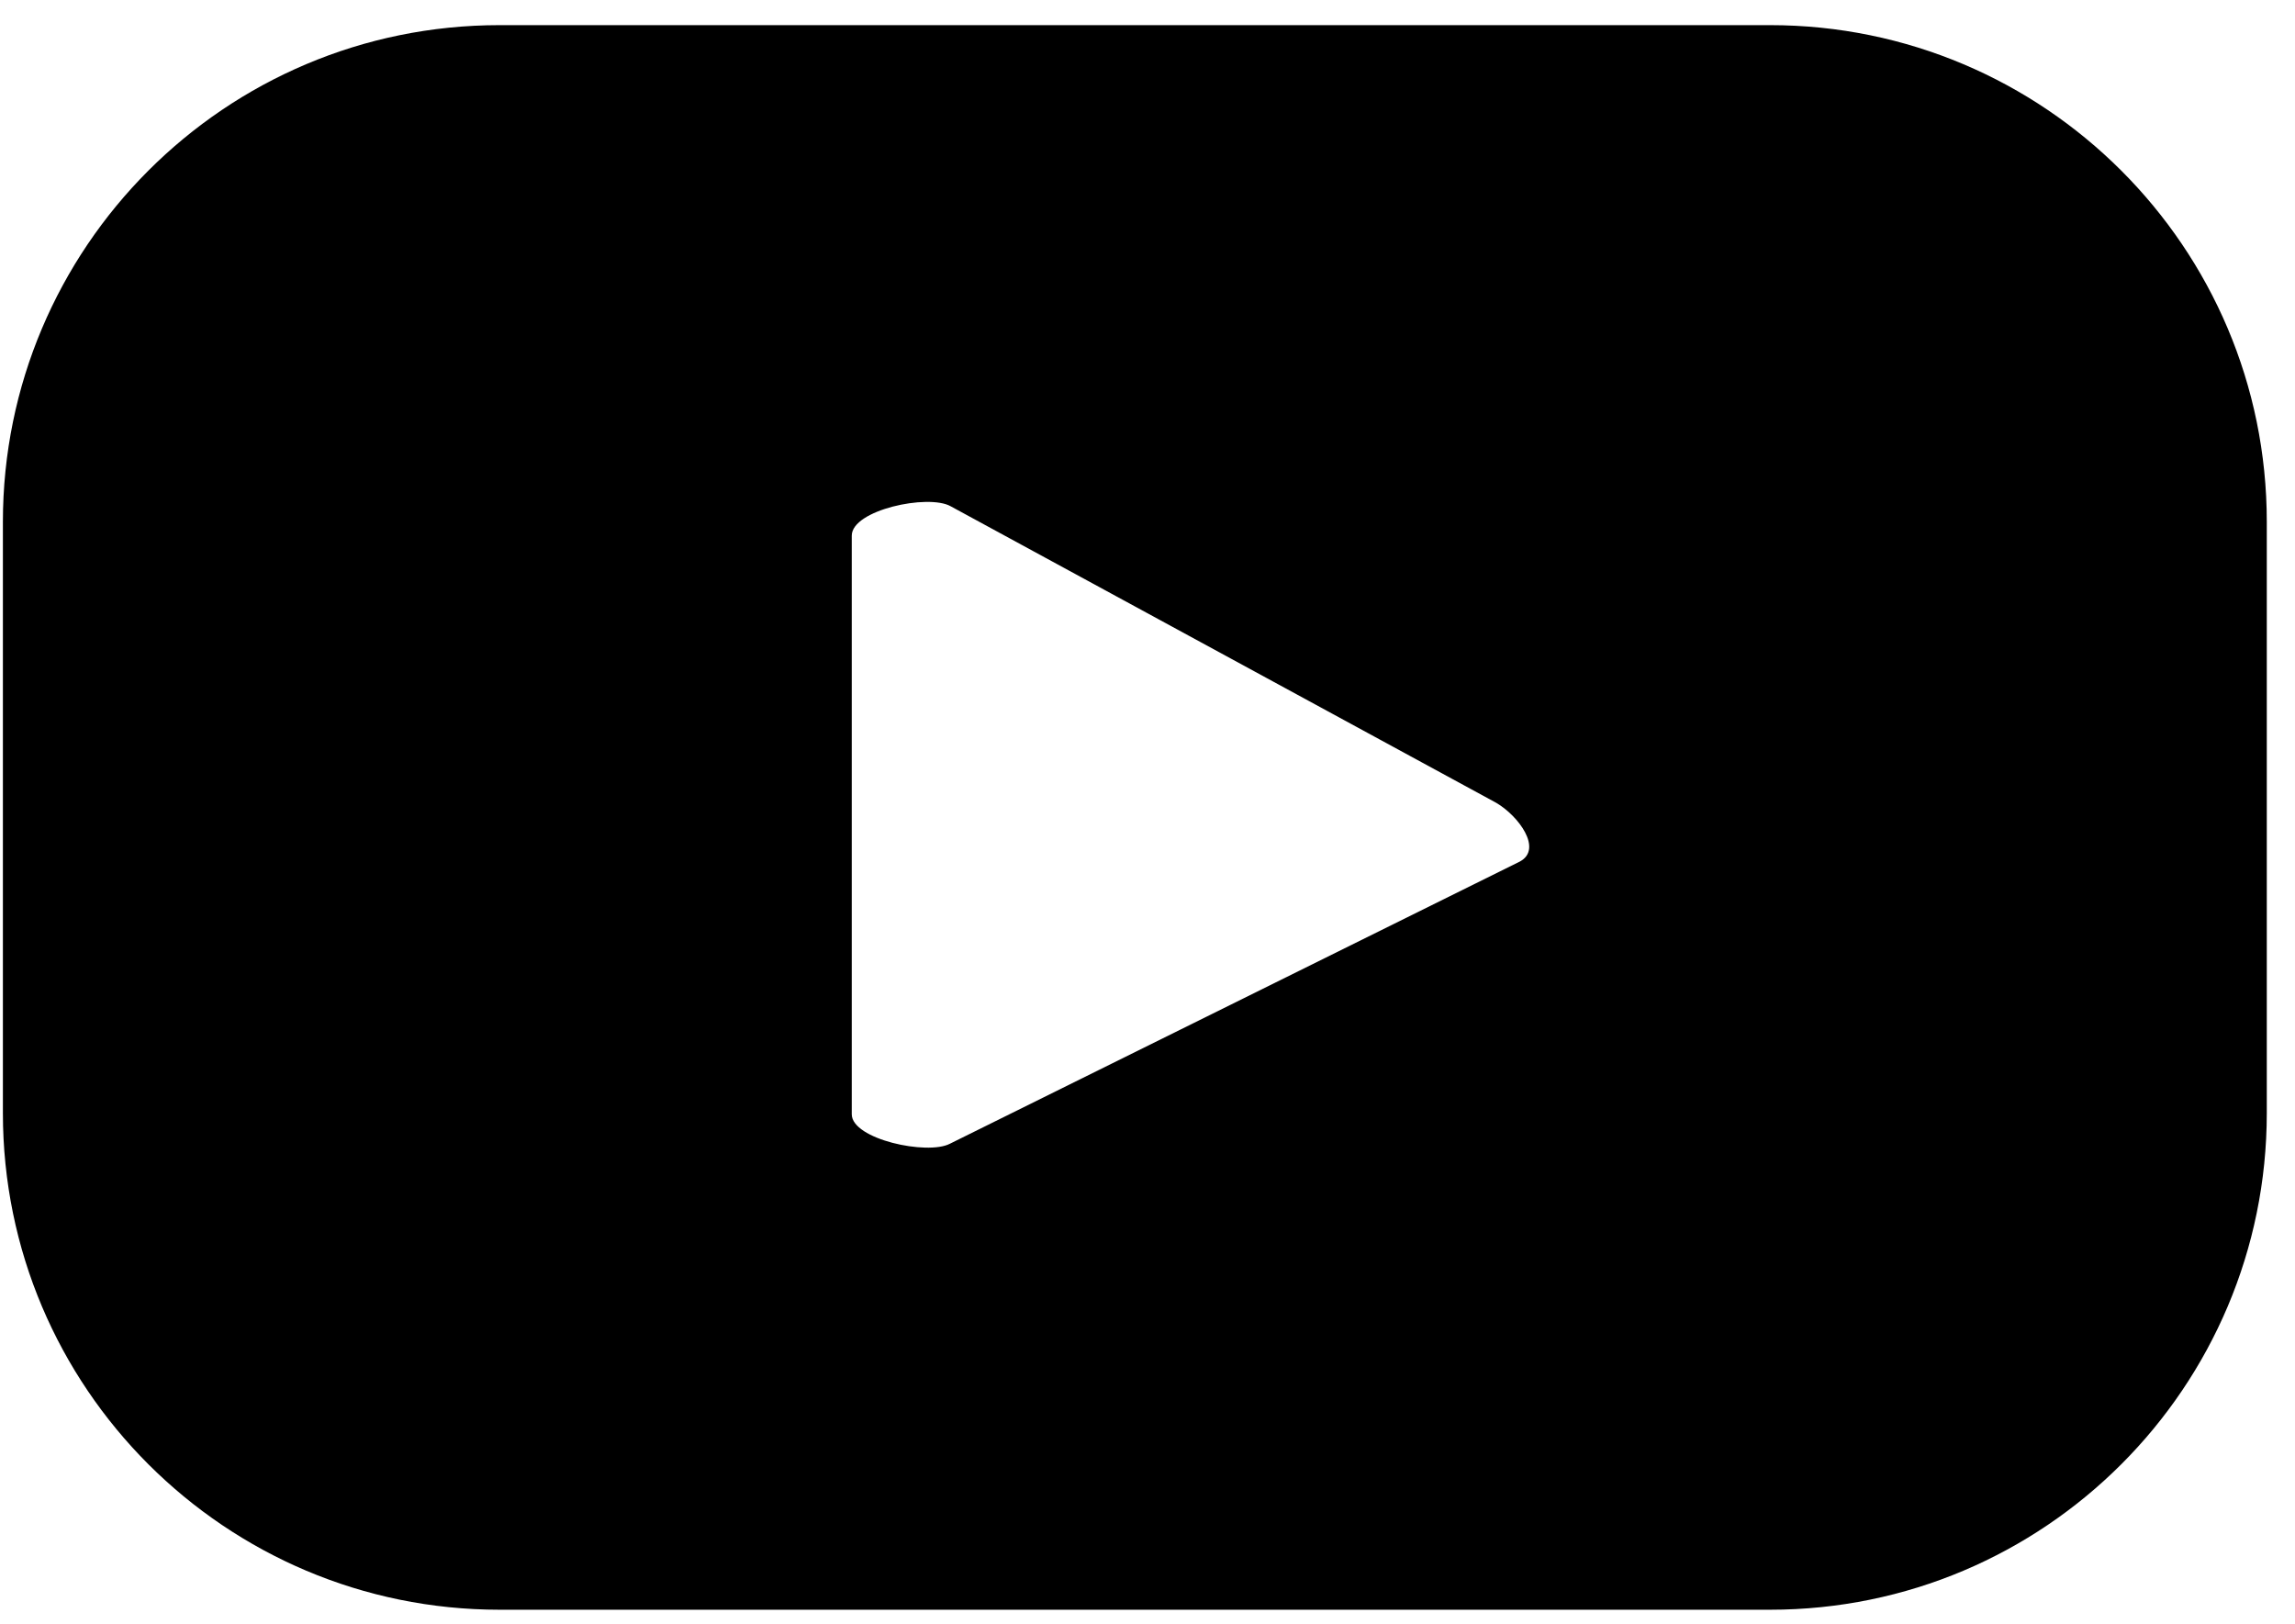 <svg width="65" height="46" viewBox="0 0 65 46" fill="none" xmlns="http://www.w3.org/2000/svg">
<path d="M64.201 14.78C64.201 7.002 57.893 0.712 50.133 0.712H14.149C6.371 0.712 0.082 7.02 0.082 14.78V31.523C0.082 39.301 6.389 45.59 14.149 45.59H50.133C57.911 45.59 64.201 39.283 64.201 31.523V14.78ZM43.046 24.4L26.906 32.391C26.268 32.727 24.124 32.267 24.124 31.558V15.17C24.124 14.443 26.286 13.982 26.923 14.337L42.373 22.735C43.011 23.107 43.702 24.046 43.046 24.4Z" fill="black"/>
</svg>

